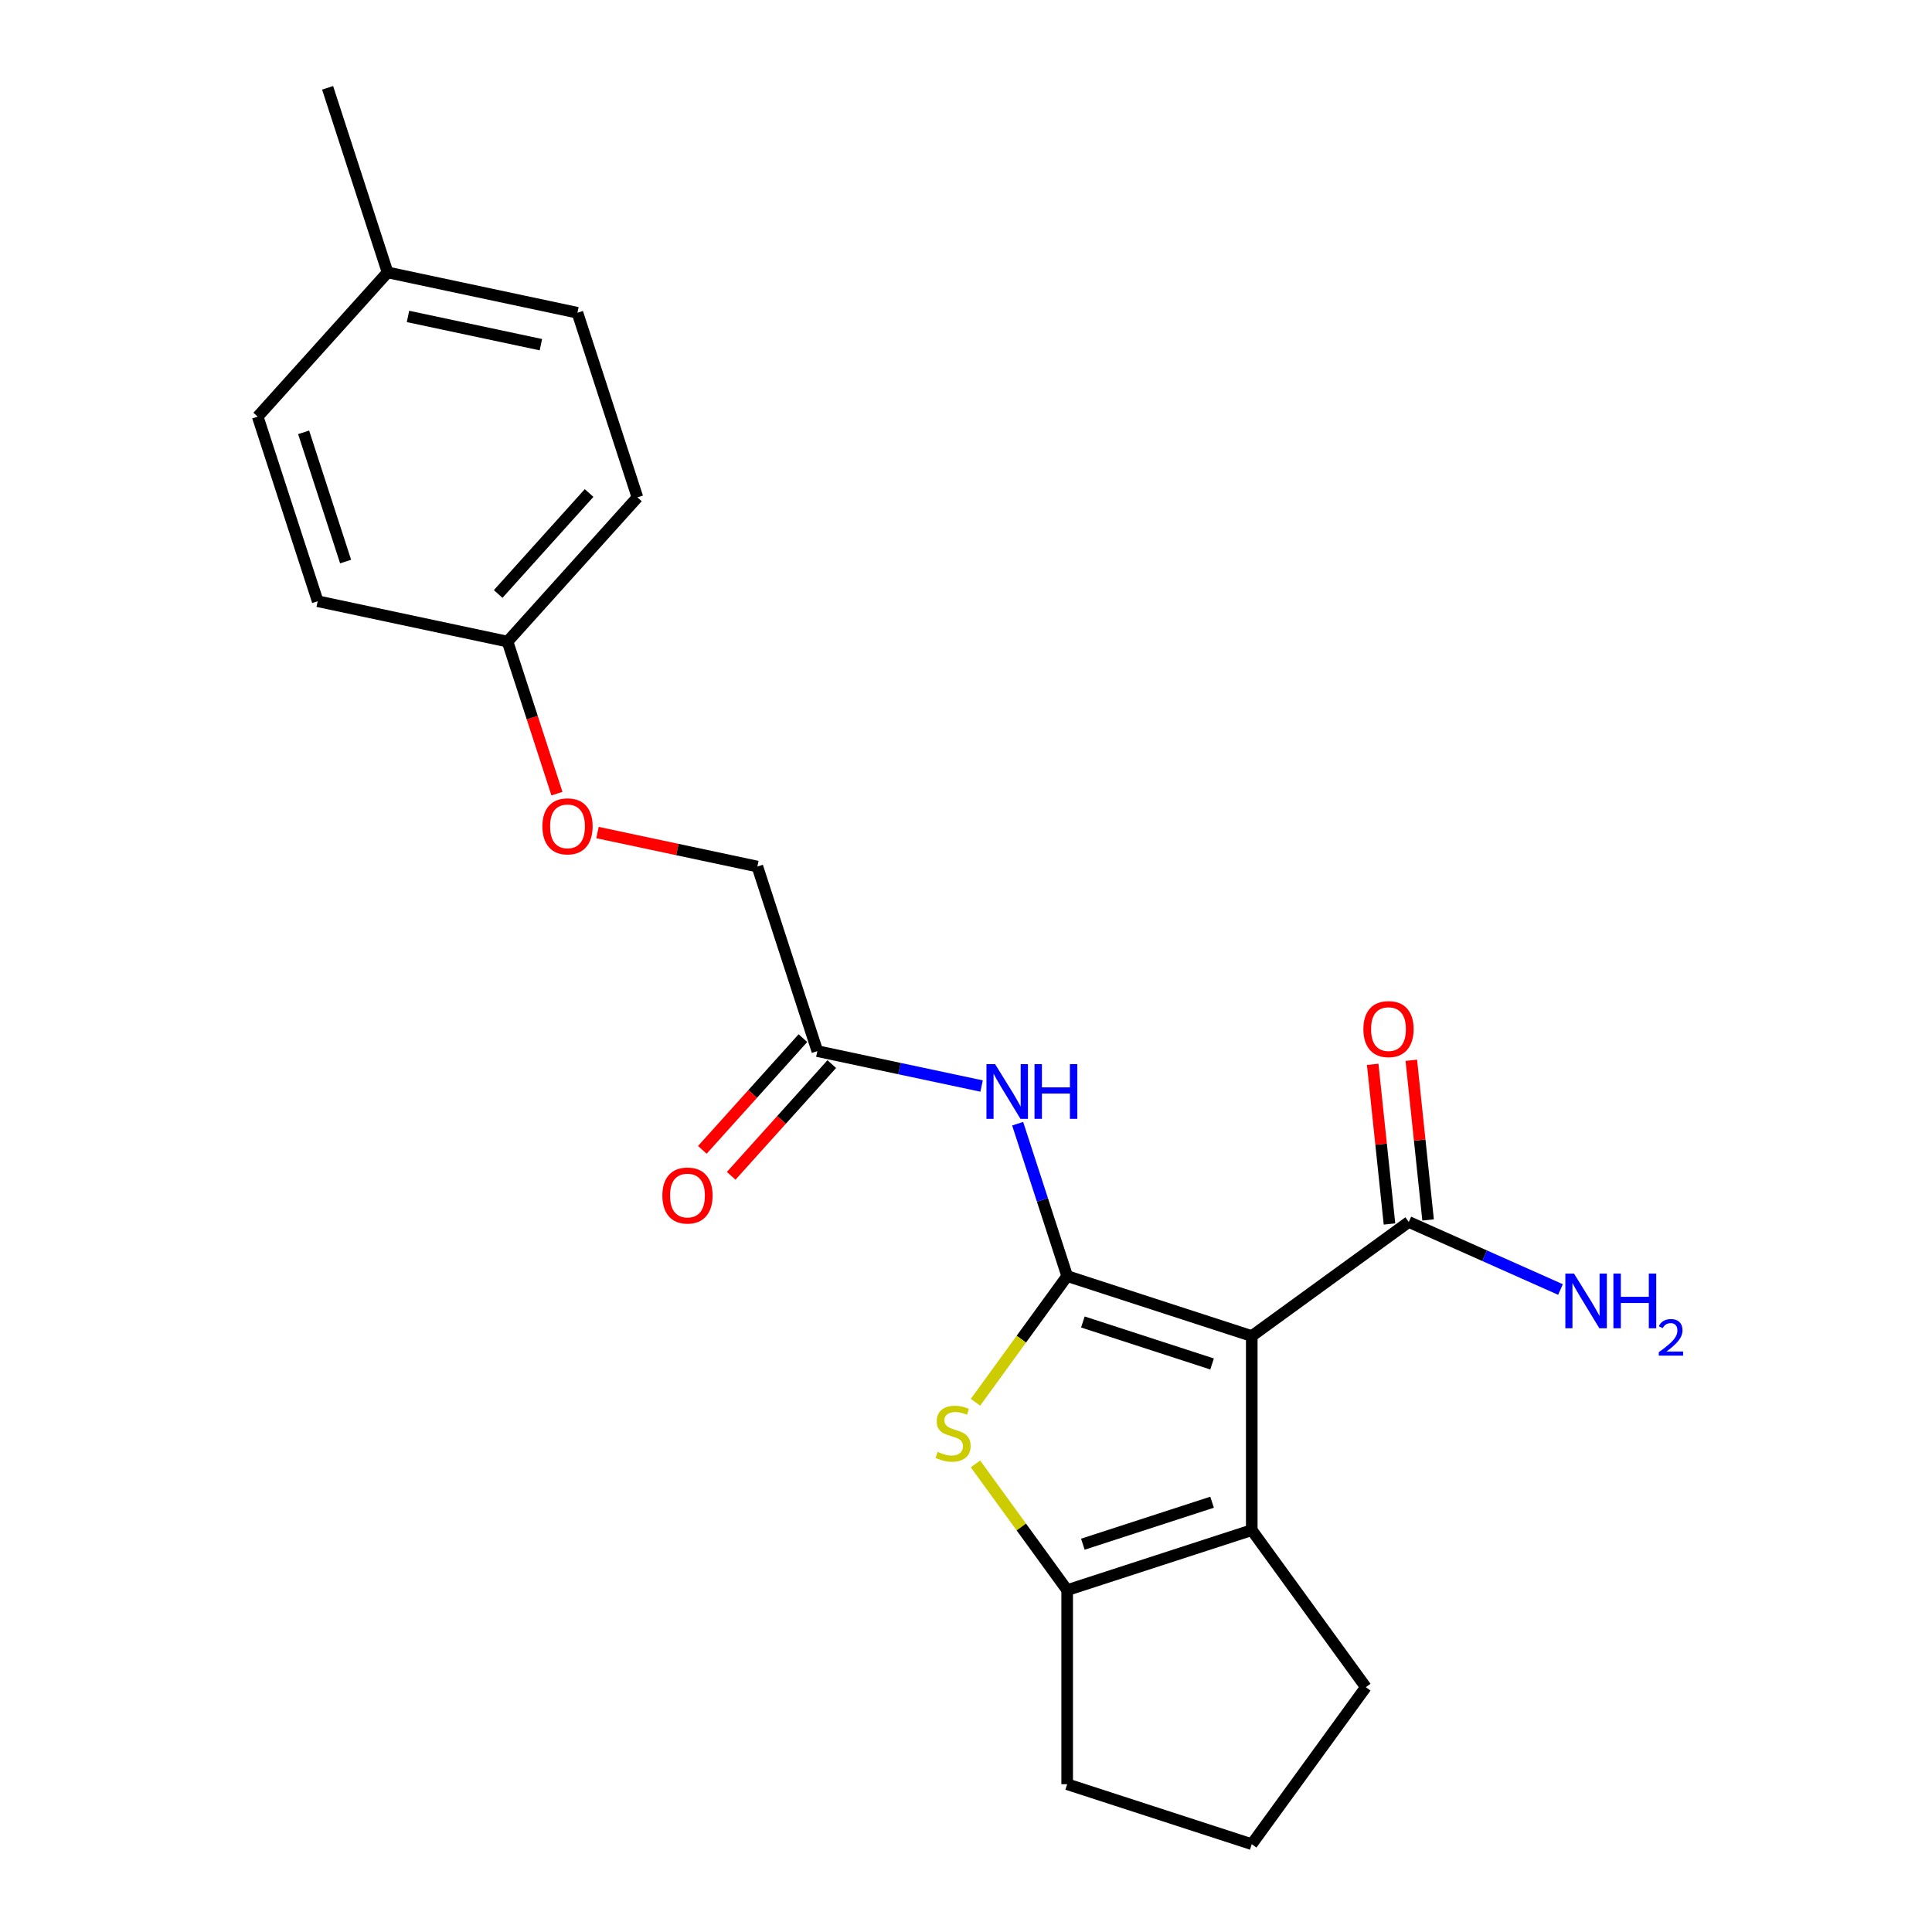 <?xml version='1.0' encoding='iso-8859-1'?>
<svg version='1.1' baseProfile='full'
              xmlns='http://www.w3.org/2000/svg'
                      xmlns:rdkit='http://www.rdkit.org/xml'
                      xmlns:xlink='http://www.w3.org/1999/xlink'
                  xml:space='preserve'
width='1000px' height='1000px' viewBox='0 0 1000 1000'>
<!-- END OF HEADER -->
<rect style='opacity:1.0;fill:#FFFFFF;stroke:none' width='1000' height='1000' x='0' y='0'> </rect>
<path class='bond-0' d='M 552.365,660.492 L 647.909,691.536' style='fill:none;fill-rule:evenodd;stroke:#000000;stroke-width:6px;stroke-linecap:butt;stroke-linejoin:miter;stroke-opacity:1' />
<path class='bond-0' d='M 560.488,684.257 L 627.369,705.988' style='fill:none;fill-rule:evenodd;stroke:#000000;stroke-width:6px;stroke-linecap:butt;stroke-linejoin:miter;stroke-opacity:1' />
<path class='bond-1' d='M 552.365,660.492 L 528.637,693.152' style='fill:none;fill-rule:evenodd;stroke:#000000;stroke-width:6px;stroke-linecap:butt;stroke-linejoin:miter;stroke-opacity:1' />
<path class='bond-1' d='M 528.637,693.152 L 504.908,725.812' style='fill:none;fill-rule:evenodd;stroke:#CCCC00;stroke-width:6px;stroke-linecap:butt;stroke-linejoin:miter;stroke-opacity:1' />
<path class='bond-4' d='M 552.365,660.492 L 539.552,621.055' style='fill:none;fill-rule:evenodd;stroke:#000000;stroke-width:6px;stroke-linecap:butt;stroke-linejoin:miter;stroke-opacity:1' />
<path class='bond-4' d='M 539.552,621.055 L 526.738,581.619' style='fill:none;fill-rule:evenodd;stroke:#0000FF;stroke-width:6px;stroke-linecap:butt;stroke-linejoin:miter;stroke-opacity:1' />
<path class='bond-2' d='M 647.909,691.536 L 647.909,791.997' style='fill:none;fill-rule:evenodd;stroke:#000000;stroke-width:6px;stroke-linecap:butt;stroke-linejoin:miter;stroke-opacity:1' />
<path class='bond-5' d='M 647.909,691.536 L 729.184,632.486' style='fill:none;fill-rule:evenodd;stroke:#000000;stroke-width:6px;stroke-linecap:butt;stroke-linejoin:miter;stroke-opacity:1' />
<path class='bond-3' d='M 504.908,757.72 L 528.637,790.381' style='fill:none;fill-rule:evenodd;stroke:#CCCC00;stroke-width:6px;stroke-linecap:butt;stroke-linejoin:miter;stroke-opacity:1' />
<path class='bond-3' d='M 528.637,790.381 L 552.365,823.041' style='fill:none;fill-rule:evenodd;stroke:#000000;stroke-width:6px;stroke-linecap:butt;stroke-linejoin:miter;stroke-opacity:1' />
<path class='bond-13' d='M 647.909,791.997 L 706.959,873.271' style='fill:none;fill-rule:evenodd;stroke:#000000;stroke-width:6px;stroke-linecap:butt;stroke-linejoin:miter;stroke-opacity:1' />
<path class='bond-22' d='M 647.909,791.997 L 552.365,823.041' style='fill:none;fill-rule:evenodd;stroke:#000000;stroke-width:6px;stroke-linecap:butt;stroke-linejoin:miter;stroke-opacity:1' />
<path class='bond-22' d='M 627.369,777.544 L 560.488,799.275' style='fill:none;fill-rule:evenodd;stroke:#000000;stroke-width:6px;stroke-linecap:butt;stroke-linejoin:miter;stroke-opacity:1' />
<path class='bond-14' d='M 552.365,823.041 L 552.365,923.501' style='fill:none;fill-rule:evenodd;stroke:#000000;stroke-width:6px;stroke-linecap:butt;stroke-linejoin:miter;stroke-opacity:1' />
<path class='bond-6' d='M 508.07,562.131 L 465.563,553.096' style='fill:none;fill-rule:evenodd;stroke:#0000FF;stroke-width:6px;stroke-linecap:butt;stroke-linejoin:miter;stroke-opacity:1' />
<path class='bond-6' d='M 465.563,553.096 L 423.056,544.061' style='fill:none;fill-rule:evenodd;stroke:#000000;stroke-width:6px;stroke-linecap:butt;stroke-linejoin:miter;stroke-opacity:1' />
<path class='bond-7' d='M 739.175,631.436 L 734.832,590.117' style='fill:none;fill-rule:evenodd;stroke:#000000;stroke-width:6px;stroke-linecap:butt;stroke-linejoin:miter;stroke-opacity:1' />
<path class='bond-7' d='M 734.832,590.117 L 730.489,548.797' style='fill:none;fill-rule:evenodd;stroke:#FF0000;stroke-width:6px;stroke-linecap:butt;stroke-linejoin:miter;stroke-opacity:1' />
<path class='bond-7' d='M 719.193,633.537 L 714.85,592.217' style='fill:none;fill-rule:evenodd;stroke:#000000;stroke-width:6px;stroke-linecap:butt;stroke-linejoin:miter;stroke-opacity:1' />
<path class='bond-7' d='M 714.85,592.217 L 710.507,550.898' style='fill:none;fill-rule:evenodd;stroke:#FF0000;stroke-width:6px;stroke-linecap:butt;stroke-linejoin:miter;stroke-opacity:1' />
<path class='bond-9' d='M 729.184,632.486 L 768.446,649.967' style='fill:none;fill-rule:evenodd;stroke:#000000;stroke-width:6px;stroke-linecap:butt;stroke-linejoin:miter;stroke-opacity:1' />
<path class='bond-9' d='M 768.446,649.967 L 807.708,667.448' style='fill:none;fill-rule:evenodd;stroke:#0000FF;stroke-width:6px;stroke-linecap:butt;stroke-linejoin:miter;stroke-opacity:1' />
<path class='bond-8' d='M 415.59,537.339 L 389.557,566.251' style='fill:none;fill-rule:evenodd;stroke:#000000;stroke-width:6px;stroke-linecap:butt;stroke-linejoin:miter;stroke-opacity:1' />
<path class='bond-8' d='M 389.557,566.251 L 363.524,595.164' style='fill:none;fill-rule:evenodd;stroke:#FF0000;stroke-width:6px;stroke-linecap:butt;stroke-linejoin:miter;stroke-opacity:1' />
<path class='bond-8' d='M 430.522,550.783 L 404.488,579.696' style='fill:none;fill-rule:evenodd;stroke:#000000;stroke-width:6px;stroke-linecap:butt;stroke-linejoin:miter;stroke-opacity:1' />
<path class='bond-8' d='M 404.488,579.696 L 378.455,608.608' style='fill:none;fill-rule:evenodd;stroke:#FF0000;stroke-width:6px;stroke-linecap:butt;stroke-linejoin:miter;stroke-opacity:1' />
<path class='bond-11' d='M 423.056,544.061 L 392.012,448.517' style='fill:none;fill-rule:evenodd;stroke:#000000;stroke-width:6px;stroke-linecap:butt;stroke-linejoin:miter;stroke-opacity:1' />
<path class='bond-10' d='M 309.258,430.927 L 350.635,439.722' style='fill:none;fill-rule:evenodd;stroke:#FF0000;stroke-width:6px;stroke-linecap:butt;stroke-linejoin:miter;stroke-opacity:1' />
<path class='bond-10' d='M 350.635,439.722 L 392.012,448.517' style='fill:none;fill-rule:evenodd;stroke:#000000;stroke-width:6px;stroke-linecap:butt;stroke-linejoin:miter;stroke-opacity:1' />
<path class='bond-12' d='M 288.277,410.798 L 275.49,371.442' style='fill:none;fill-rule:evenodd;stroke:#FF0000;stroke-width:6px;stroke-linecap:butt;stroke-linejoin:miter;stroke-opacity:1' />
<path class='bond-12' d='M 275.49,371.442 L 262.702,332.086' style='fill:none;fill-rule:evenodd;stroke:#000000;stroke-width:6px;stroke-linecap:butt;stroke-linejoin:miter;stroke-opacity:1' />
<path class='bond-16' d='M 262.702,332.086 L 164.437,311.199' style='fill:none;fill-rule:evenodd;stroke:#000000;stroke-width:6px;stroke-linecap:butt;stroke-linejoin:miter;stroke-opacity:1' />
<path class='bond-17' d='M 262.702,332.086 L 329.924,257.429' style='fill:none;fill-rule:evenodd;stroke:#000000;stroke-width:6px;stroke-linecap:butt;stroke-linejoin:miter;stroke-opacity:1' />
<path class='bond-17' d='M 257.854,307.443 L 304.909,255.184' style='fill:none;fill-rule:evenodd;stroke:#000000;stroke-width:6px;stroke-linecap:butt;stroke-linejoin:miter;stroke-opacity:1' />
<path class='bond-23' d='M 706.959,873.271 L 647.909,954.545' style='fill:none;fill-rule:evenodd;stroke:#000000;stroke-width:6px;stroke-linecap:butt;stroke-linejoin:miter;stroke-opacity:1' />
<path class='bond-20' d='M 552.365,923.501 L 647.909,954.545' style='fill:none;fill-rule:evenodd;stroke:#000000;stroke-width:6px;stroke-linecap:butt;stroke-linejoin:miter;stroke-opacity:1' />
<path class='bond-15' d='M 200.614,140.998 L 298.88,161.885' style='fill:none;fill-rule:evenodd;stroke:#000000;stroke-width:6px;stroke-linecap:butt;stroke-linejoin:miter;stroke-opacity:1' />
<path class='bond-15' d='M 211.177,163.785 L 279.962,178.405' style='fill:none;fill-rule:evenodd;stroke:#000000;stroke-width:6px;stroke-linecap:butt;stroke-linejoin:miter;stroke-opacity:1' />
<path class='bond-21' d='M 200.614,140.998 L 169.57,45.455' style='fill:none;fill-rule:evenodd;stroke:#000000;stroke-width:6px;stroke-linecap:butt;stroke-linejoin:miter;stroke-opacity:1' />
<path class='bond-24' d='M 200.614,140.998 L 133.393,215.655' style='fill:none;fill-rule:evenodd;stroke:#000000;stroke-width:6px;stroke-linecap:butt;stroke-linejoin:miter;stroke-opacity:1' />
<path class='bond-18' d='M 164.437,311.199 L 133.393,215.655' style='fill:none;fill-rule:evenodd;stroke:#000000;stroke-width:6px;stroke-linecap:butt;stroke-linejoin:miter;stroke-opacity:1' />
<path class='bond-18' d='M 178.889,290.659 L 157.158,223.778' style='fill:none;fill-rule:evenodd;stroke:#000000;stroke-width:6px;stroke-linecap:butt;stroke-linejoin:miter;stroke-opacity:1' />
<path class='bond-19' d='M 329.924,257.429 L 298.88,161.885' style='fill:none;fill-rule:evenodd;stroke:#000000;stroke-width:6px;stroke-linecap:butt;stroke-linejoin:miter;stroke-opacity:1' />
<path  class='atom-2' d='M 485.316 751.486
Q 485.636 751.606, 486.956 752.166
Q 488.276 752.726, 489.716 753.086
Q 491.196 753.406, 492.636 753.406
Q 495.316 753.406, 496.876 752.126
Q 498.436 750.806, 498.436 748.526
Q 498.436 746.966, 497.636 746.006
Q 496.876 745.046, 495.676 744.526
Q 494.476 744.006, 492.476 743.406
Q 489.956 742.646, 488.436 741.926
Q 486.956 741.206, 485.876 739.686
Q 484.836 738.166, 484.836 735.606
Q 484.836 732.046, 487.236 729.846
Q 489.676 727.646, 494.476 727.646
Q 497.756 727.646, 501.476 729.206
L 500.556 732.286
Q 497.156 730.886, 494.596 730.886
Q 491.836 730.886, 490.316 732.046
Q 488.796 733.166, 488.836 735.126
Q 488.836 736.646, 489.596 737.566
Q 490.396 738.486, 491.516 739.006
Q 492.676 739.526, 494.596 740.126
Q 497.156 740.926, 498.676 741.726
Q 500.196 742.526, 501.276 744.166
Q 502.396 745.766, 502.396 748.526
Q 502.396 752.446, 499.756 754.566
Q 497.156 756.646, 492.796 756.646
Q 490.276 756.646, 488.356 756.086
Q 486.476 755.566, 484.236 754.646
L 485.316 751.486
' fill='#CCCC00'/>
<path  class='atom-5' d='M 515.061 550.788
L 524.341 565.788
Q 525.261 567.268, 526.741 569.948
Q 528.221 572.628, 528.301 572.788
L 528.301 550.788
L 532.061 550.788
L 532.061 579.108
L 528.181 579.108
L 518.221 562.708
Q 517.061 560.788, 515.821 558.588
Q 514.621 556.388, 514.261 555.708
L 514.261 579.108
L 510.581 579.108
L 510.581 550.788
L 515.061 550.788
' fill='#0000FF'/>
<path  class='atom-5' d='M 535.461 550.788
L 539.301 550.788
L 539.301 562.828
L 553.781 562.828
L 553.781 550.788
L 557.621 550.788
L 557.621 579.108
L 553.781 579.108
L 553.781 566.028
L 539.301 566.028
L 539.301 579.108
L 535.461 579.108
L 535.461 550.788
' fill='#0000FF'/>
<path  class='atom-8' d='M 705.683 532.656
Q 705.683 525.856, 709.043 522.056
Q 712.403 518.256, 718.683 518.256
Q 724.963 518.256, 728.323 522.056
Q 731.683 525.856, 731.683 532.656
Q 731.683 539.536, 728.283 543.456
Q 724.883 547.336, 718.683 547.336
Q 712.443 547.336, 709.043 543.456
Q 705.683 539.576, 705.683 532.656
M 718.683 544.136
Q 723.003 544.136, 725.323 541.256
Q 727.683 538.336, 727.683 532.656
Q 727.683 527.096, 725.323 524.296
Q 723.003 521.456, 718.683 521.456
Q 714.363 521.456, 712.003 524.256
Q 709.683 527.056, 709.683 532.656
Q 709.683 538.376, 712.003 541.256
Q 714.363 544.136, 718.683 544.136
' fill='#FF0000'/>
<path  class='atom-9' d='M 342.835 618.798
Q 342.835 611.998, 346.195 608.198
Q 349.555 604.398, 355.835 604.398
Q 362.115 604.398, 365.475 608.198
Q 368.835 611.998, 368.835 618.798
Q 368.835 625.678, 365.435 629.598
Q 362.035 633.478, 355.835 633.478
Q 349.595 633.478, 346.195 629.598
Q 342.835 625.718, 342.835 618.798
M 355.835 630.278
Q 360.155 630.278, 362.475 627.398
Q 364.835 624.478, 364.835 618.798
Q 364.835 613.238, 362.475 610.438
Q 360.155 607.598, 355.835 607.598
Q 351.515 607.598, 349.155 610.398
Q 346.835 613.198, 346.835 618.798
Q 346.835 624.518, 349.155 627.398
Q 351.515 630.278, 355.835 630.278
' fill='#FF0000'/>
<path  class='atom-10' d='M 814.699 659.187
L 823.979 674.187
Q 824.899 675.667, 826.379 678.347
Q 827.859 681.027, 827.939 681.187
L 827.939 659.187
L 831.699 659.187
L 831.699 687.507
L 827.819 687.507
L 817.859 671.107
Q 816.699 669.187, 815.459 666.987
Q 814.259 664.787, 813.899 664.107
L 813.899 687.507
L 810.219 687.507
L 810.219 659.187
L 814.699 659.187
' fill='#0000FF'/>
<path  class='atom-10' d='M 835.099 659.187
L 838.939 659.187
L 838.939 671.227
L 853.419 671.227
L 853.419 659.187
L 857.259 659.187
L 857.259 687.507
L 853.419 687.507
L 853.419 674.427
L 838.939 674.427
L 838.939 687.507
L 835.099 687.507
L 835.099 659.187
' fill='#0000FF'/>
<path  class='atom-10' d='M 858.632 686.514
Q 859.318 684.745, 860.955 683.768
Q 862.592 682.765, 864.862 682.765
Q 867.687 682.765, 869.271 684.296
Q 870.855 685.827, 870.855 688.547
Q 870.855 691.319, 868.796 693.906
Q 866.763 696.493, 862.539 699.555
L 871.172 699.555
L 871.172 701.667
L 858.579 701.667
L 858.579 699.899
Q 862.064 697.417, 864.123 695.569
Q 866.209 693.721, 867.212 692.058
Q 868.215 690.395, 868.215 688.679
Q 868.215 686.883, 867.318 685.88
Q 866.42 684.877, 864.862 684.877
Q 863.358 684.877, 862.354 685.484
Q 861.351 686.091, 860.638 687.438
L 858.632 686.514
' fill='#0000FF'/>
<path  class='atom-11' d='M 280.746 427.71
Q 280.746 420.91, 284.106 417.11
Q 287.466 413.31, 293.746 413.31
Q 300.026 413.31, 303.386 417.11
Q 306.746 420.91, 306.746 427.71
Q 306.746 434.59, 303.346 438.51
Q 299.946 442.39, 293.746 442.39
Q 287.506 442.39, 284.106 438.51
Q 280.746 434.63, 280.746 427.71
M 293.746 439.19
Q 298.066 439.19, 300.386 436.31
Q 302.746 433.39, 302.746 427.71
Q 302.746 422.15, 300.386 419.35
Q 298.066 416.51, 293.746 416.51
Q 289.426 416.51, 287.066 419.31
Q 284.746 422.11, 284.746 427.71
Q 284.746 433.43, 287.066 436.31
Q 289.426 439.19, 293.746 439.19
' fill='#FF0000'/>
</svg>
